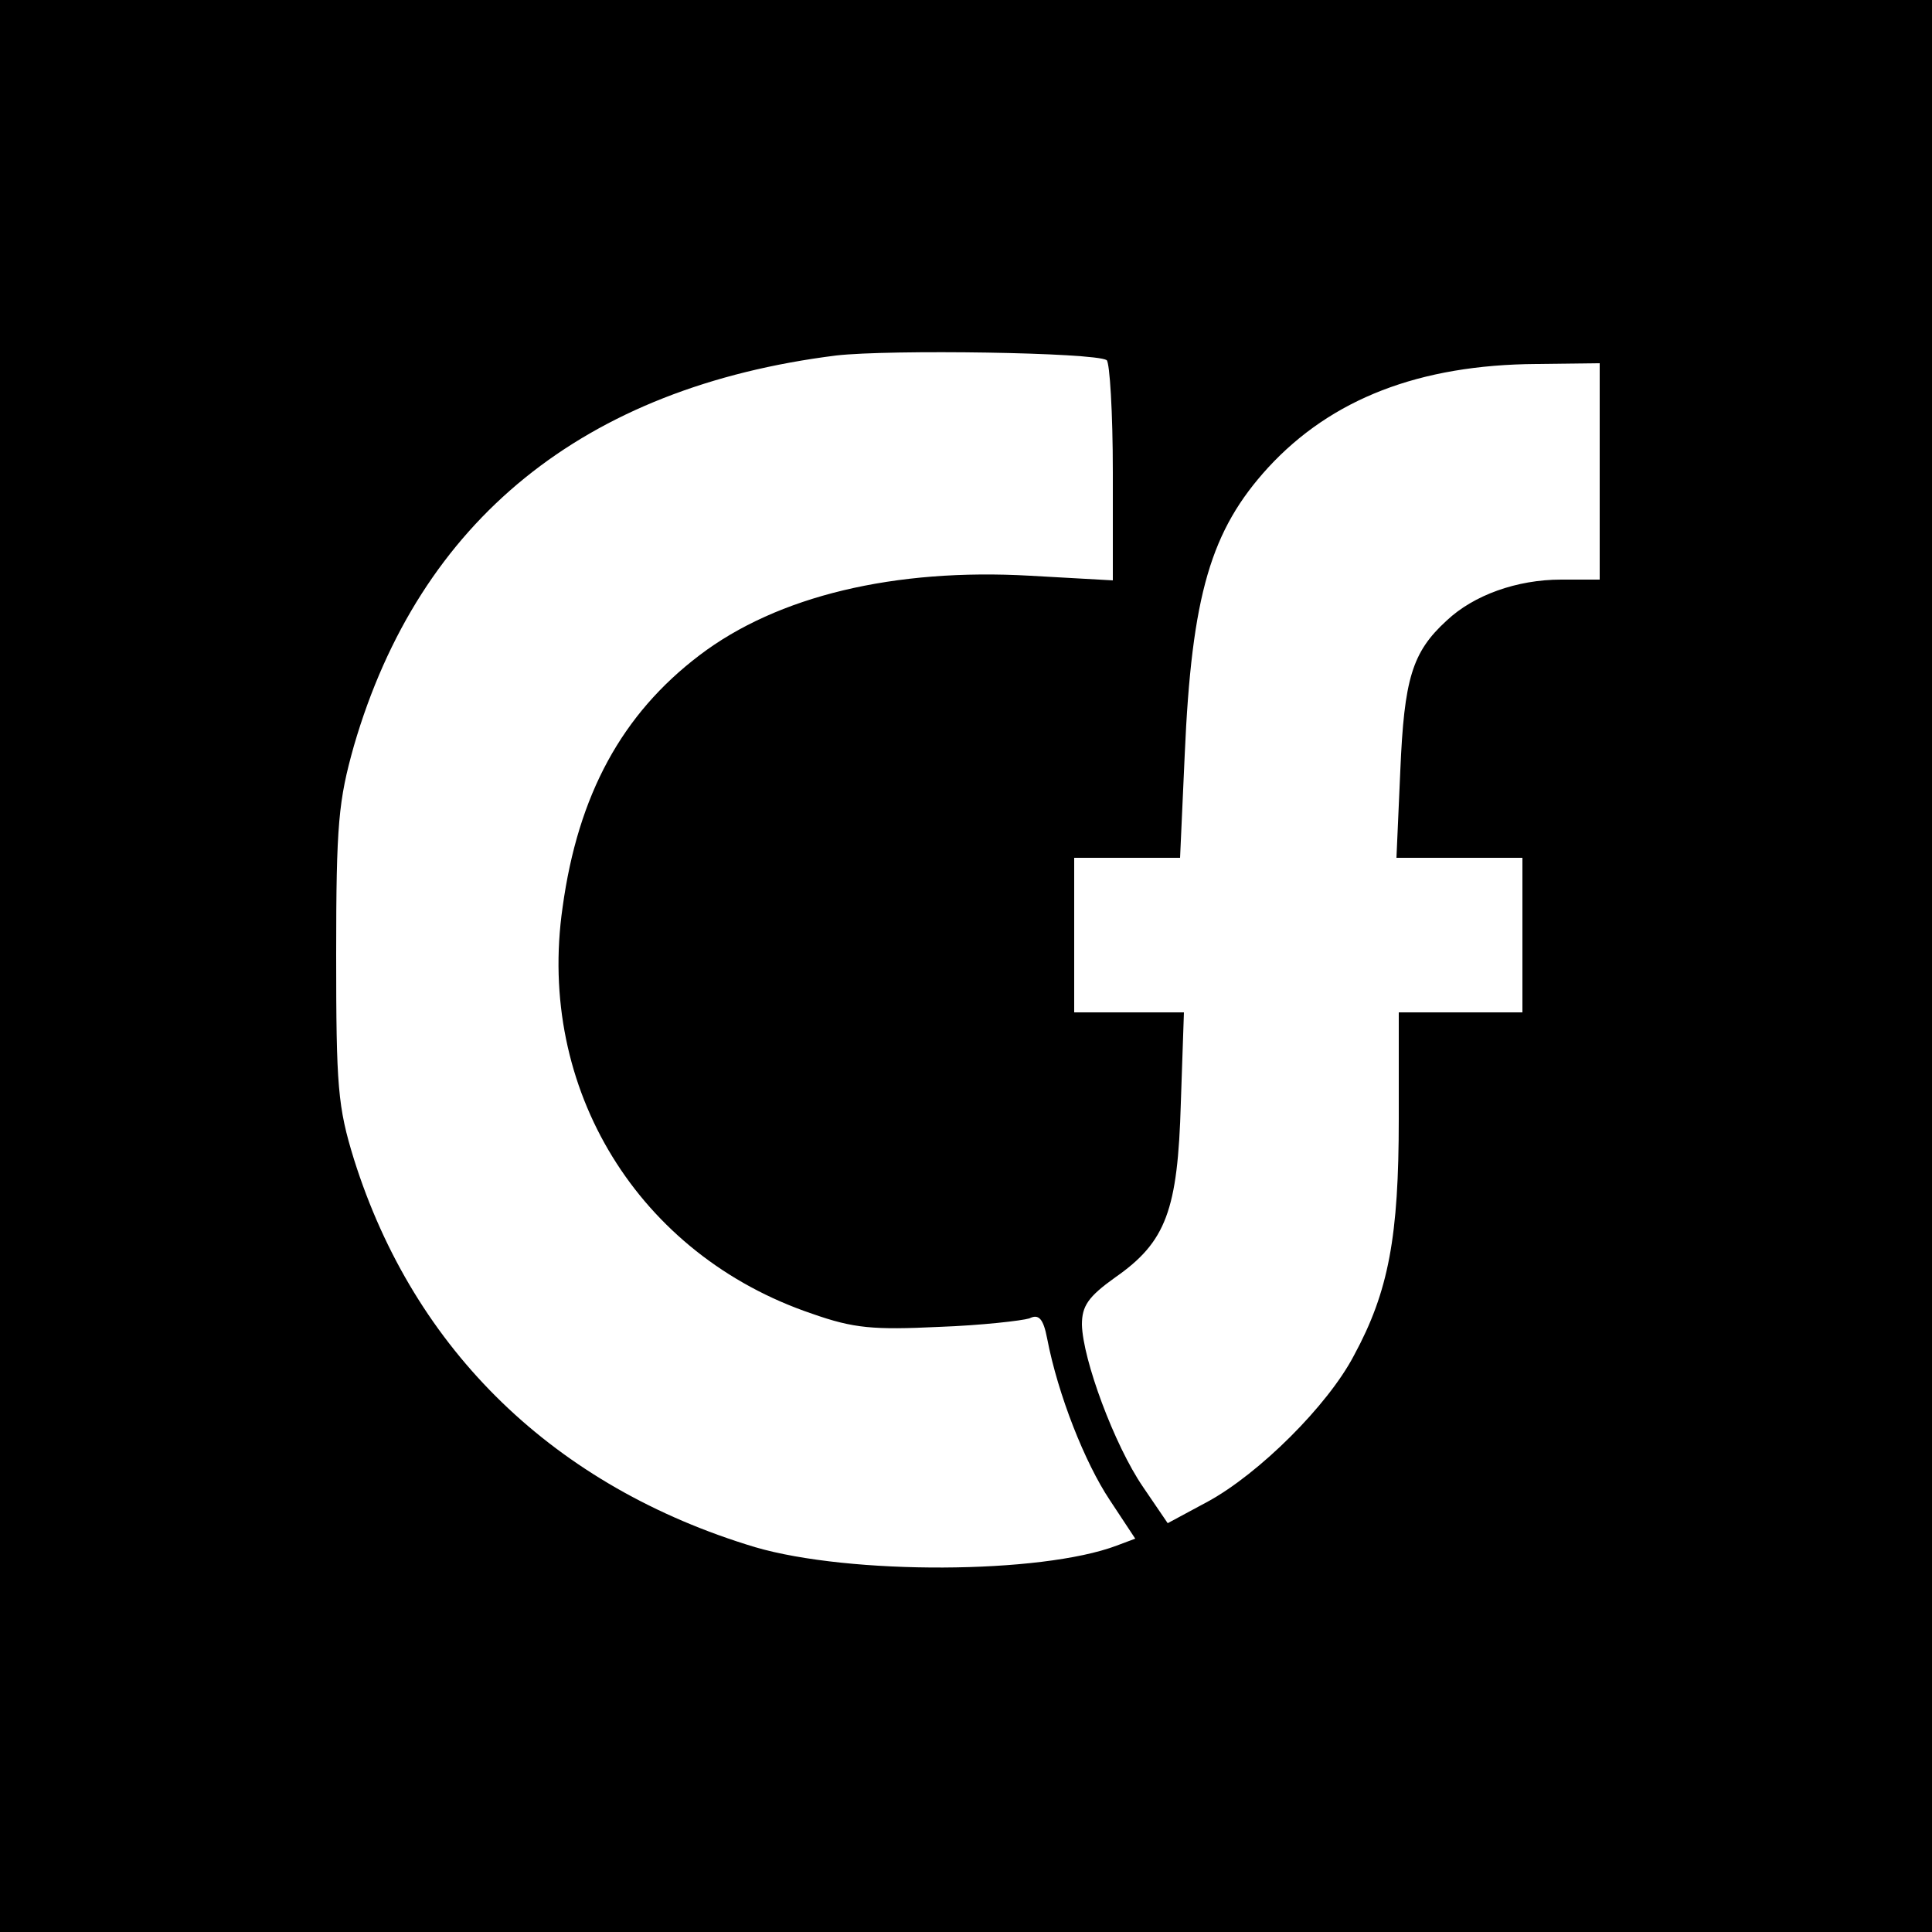 <?xml version="1.0" standalone="no"?>
<!DOCTYPE svg PUBLIC "-//W3C//DTD SVG 20010904//EN"
 "http://www.w3.org/TR/2001/REC-SVG-20010904/DTD/svg10.dtd">
<svg version="1.0" xmlns="http://www.w3.org/2000/svg"
 width="250pt" height="250pt" viewBox="0 0 250 250"
 preserveAspectRatio="xMidYMid meet">
<g transform="translate(0,250) scale(0.1,-0.1)"
fill="#000000" stroke="none">
<path d="M0 1250 l0 -1250 1250 0 1250 0 0 1250 0 1250 -1250 0 -1250 0 0
-1250z m1432 784 c4 -3 8 -68 8 -145 l0 -140 -107 6 c-175 10 -327 -26 -428
-103 -100 -76 -157 -180 -177 -326 -34 -235 98 -450 323 -526 54 -19 79 -21
164 -17 55 2 107 8 117 11 12 6 18 0 23 -26 14 -73 49 -161 81 -209 l33 -50
-24 -9 c-98 -37 -345 -38 -468 -2 -259 78 -441 254 -519 502 -21 68 -23 94
-23 265 0 169 3 199 23 270 85 292 297 464 624 505 70 8 334 4 350 -6z m638
-144 l0 -140 -50 0 c-57 0 -113 -20 -148 -53 -45 -41 -55 -76 -60 -194 l-5
-113 82 0 81 0 0 -100 0 -100 -80 0 -80 0 0 -138 c0 -152 -13 -223 -58 -306
-34 -65 -123 -153 -189 -189 l-52 -28 -32 47 c-37 54 -78 165 -79 210 0 24 8
36 43 61 66 46 81 87 85 226 l4 117 -71 0 -71 0 0 100 0 100 68 0 69 0 6 133
c9 208 34 291 108 372 82 89 196 133 347 134 l82 1 0 -140z"/>
</g>
</svg>
